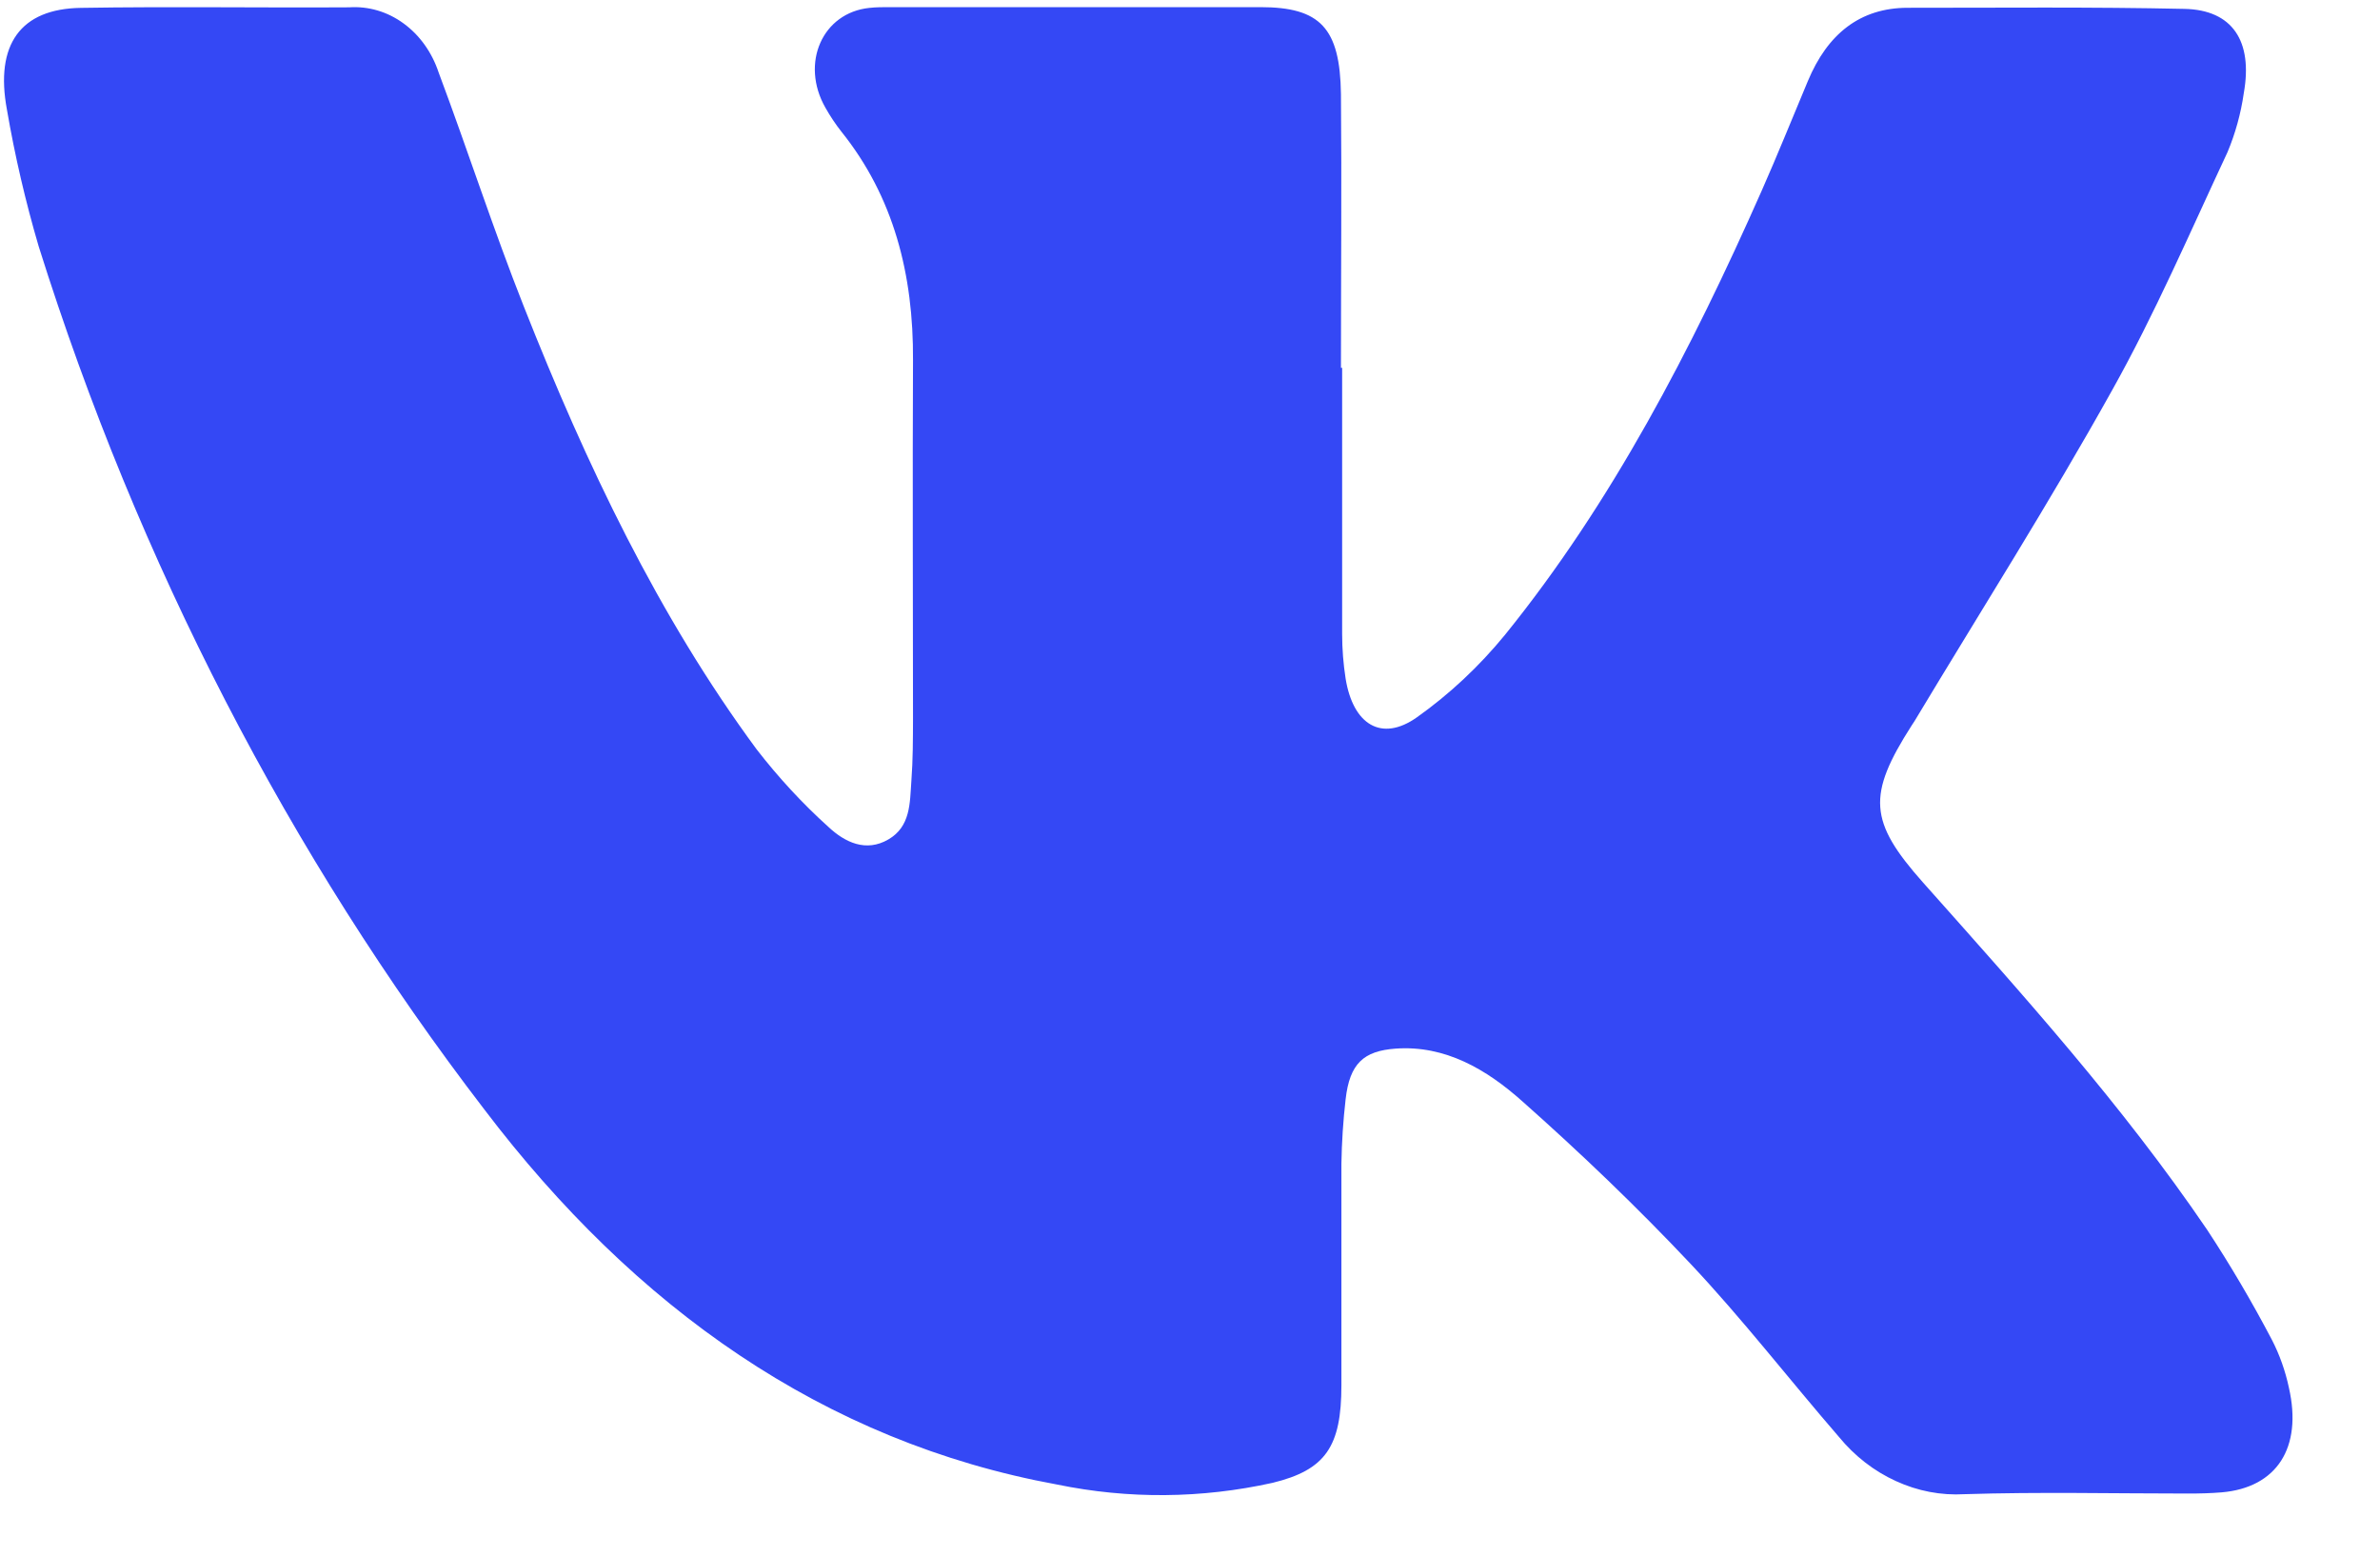 <svg width="26" height="17" viewBox="0 0 26 17" fill="none" xmlns="http://www.w3.org/2000/svg">
<path d="M14.662 4.016C14.662 4.985 14.662 5.955 14.662 6.924C14.662 7.087 14.675 7.25 14.7 7.411C14.781 7.912 15.091 8.107 15.477 7.835C15.833 7.583 16.158 7.279 16.442 6.932C17.61 5.488 18.476 3.82 19.244 2.086C19.42 1.689 19.582 1.284 19.749 0.887C19.965 0.368 20.322 0.086 20.839 0.085C21.848 0.085 22.857 0.075 23.865 0.097C24.387 0.108 24.613 0.448 24.512 1.017C24.48 1.24 24.42 1.457 24.334 1.662C23.926 2.534 23.541 3.427 23.074 4.261C22.39 5.489 21.637 6.674 20.914 7.877C20.905 7.892 20.895 7.907 20.885 7.921C20.396 8.684 20.415 8.971 21.008 9.638C22.09 10.854 23.181 12.062 24.112 13.431C24.366 13.817 24.601 14.217 24.818 14.63C24.903 14.794 24.966 14.972 25.005 15.156C25.154 15.81 24.873 16.246 24.271 16.298C24.149 16.308 24.027 16.311 23.905 16.311C23.092 16.311 22.278 16.292 21.461 16.318C21.205 16.333 20.949 16.284 20.712 16.175C20.474 16.067 20.261 15.902 20.088 15.691C19.546 15.065 19.035 14.404 18.47 13.804C17.883 13.181 17.265 12.59 16.63 12.027C16.239 11.678 15.787 11.413 15.246 11.452C14.898 11.477 14.744 11.614 14.7 12.006C14.673 12.239 14.658 12.474 14.654 12.709C14.654 13.515 14.654 14.322 14.654 15.129C14.654 15.797 14.482 16.053 13.902 16.194C13.126 16.366 12.328 16.373 11.55 16.213C8.994 15.746 6.933 14.277 5.293 12.119C3.16 9.341 1.509 6.144 0.423 2.692C0.279 2.203 0.163 1.704 0.076 1.199C-0.057 0.486 0.225 0.096 0.882 0.086C1.859 0.07 2.837 0.086 3.814 0.08C4.024 0.066 4.233 0.127 4.409 0.256C4.585 0.384 4.719 0.572 4.792 0.792C5.111 1.643 5.391 2.511 5.725 3.354C6.404 5.072 7.191 6.727 8.266 8.184C8.504 8.491 8.765 8.774 9.048 9.029C9.231 9.201 9.461 9.309 9.704 9.168C9.948 9.027 9.939 8.772 9.956 8.531C9.974 8.29 9.973 8.078 9.974 7.852C9.974 6.544 9.968 5.241 9.974 3.936C9.98 2.995 9.762 2.149 9.192 1.438C9.127 1.356 9.069 1.268 9.017 1.176C8.74 0.69 8.985 0.138 9.499 0.086C9.571 0.078 9.645 0.078 9.718 0.078H13.769C14.422 0.078 14.639 0.305 14.649 1.027C14.658 2.024 14.649 3.02 14.649 4.018L14.662 4.016Z" fill="#3448F5"/>
</svg>
